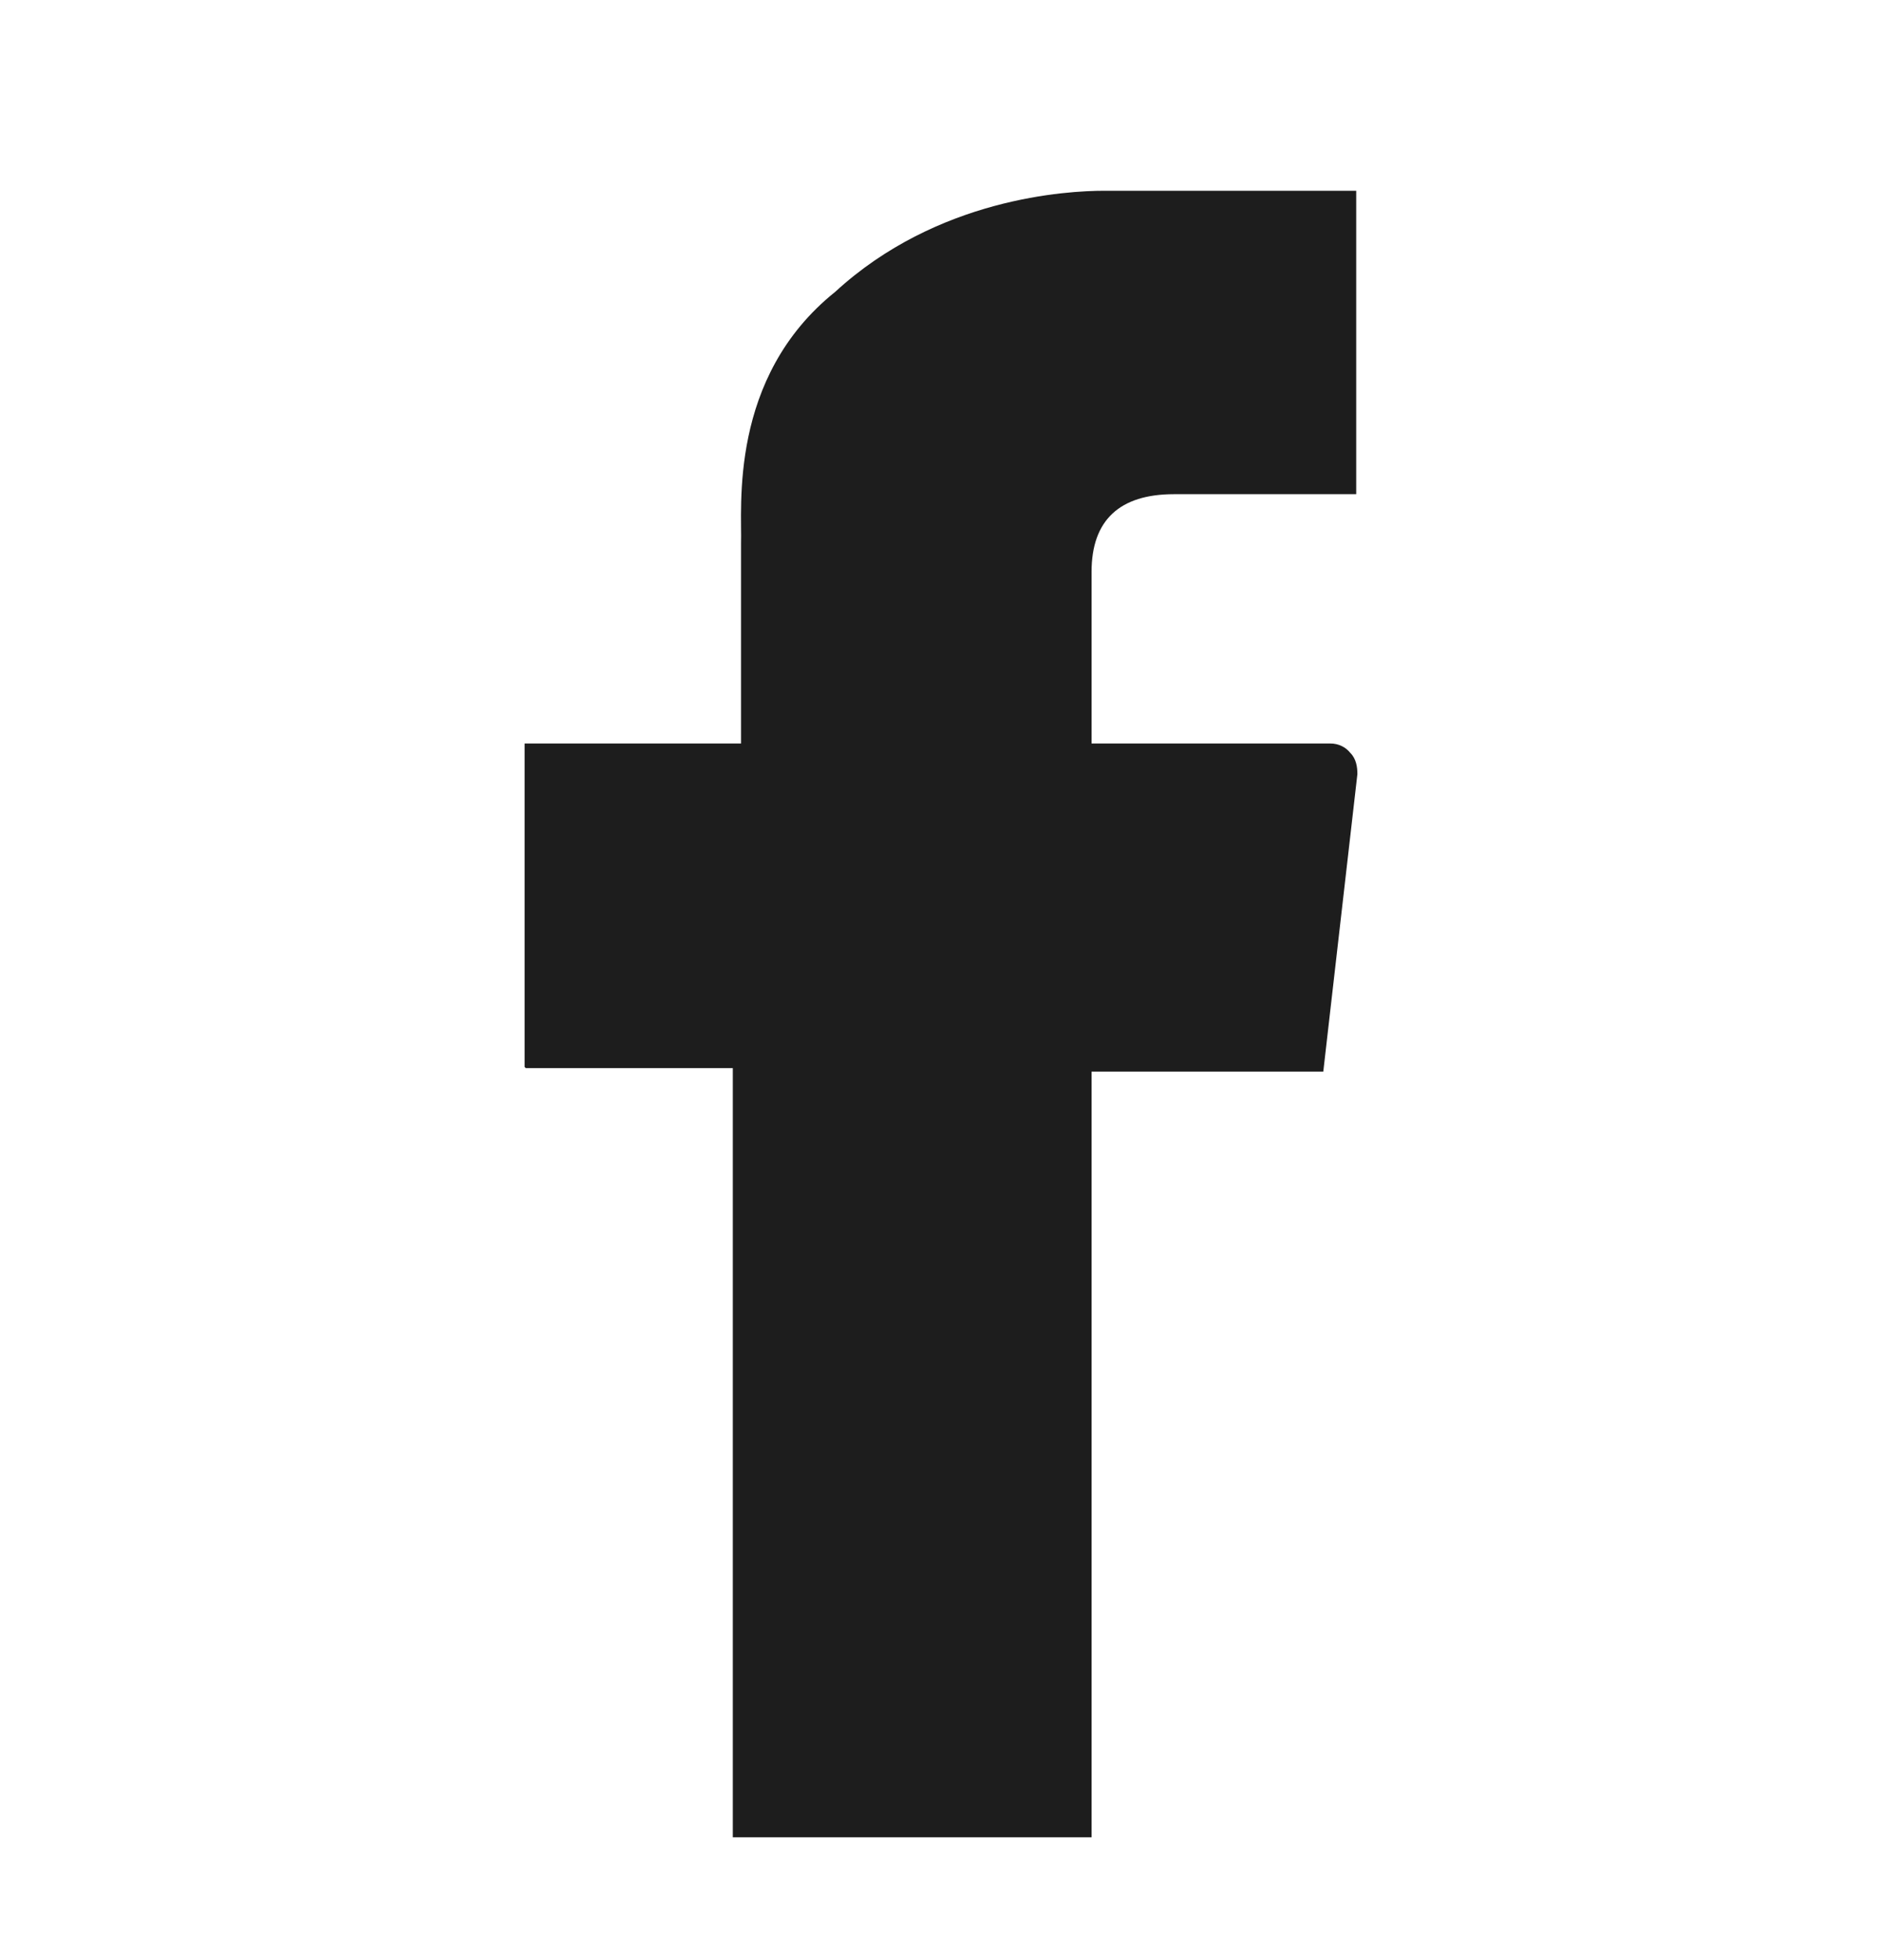 <svg width="24" height="25" viewBox="0 0 24 25" fill="none" xmlns="http://www.w3.org/2000/svg">
<path d="M6.705 13.623H9.345V23.433H13.92V13.668H16.875L17.31 9.873C17.31 9.783 17.295 9.678 17.22 9.603C17.16 9.528 17.07 9.483 16.965 9.483H13.92V7.293C13.92 6.633 14.28 6.303 14.97 6.303H17.295V2.433H14.205C14.205 2.433 14.145 2.433 14.085 2.433C13.605 2.433 11.955 2.523 10.65 3.723C9.285 4.818 9.465 6.483 9.45 6.933V9.483H6.69V13.608L6.705 13.623Z" fill="#1D1D1D"/>
</svg>

